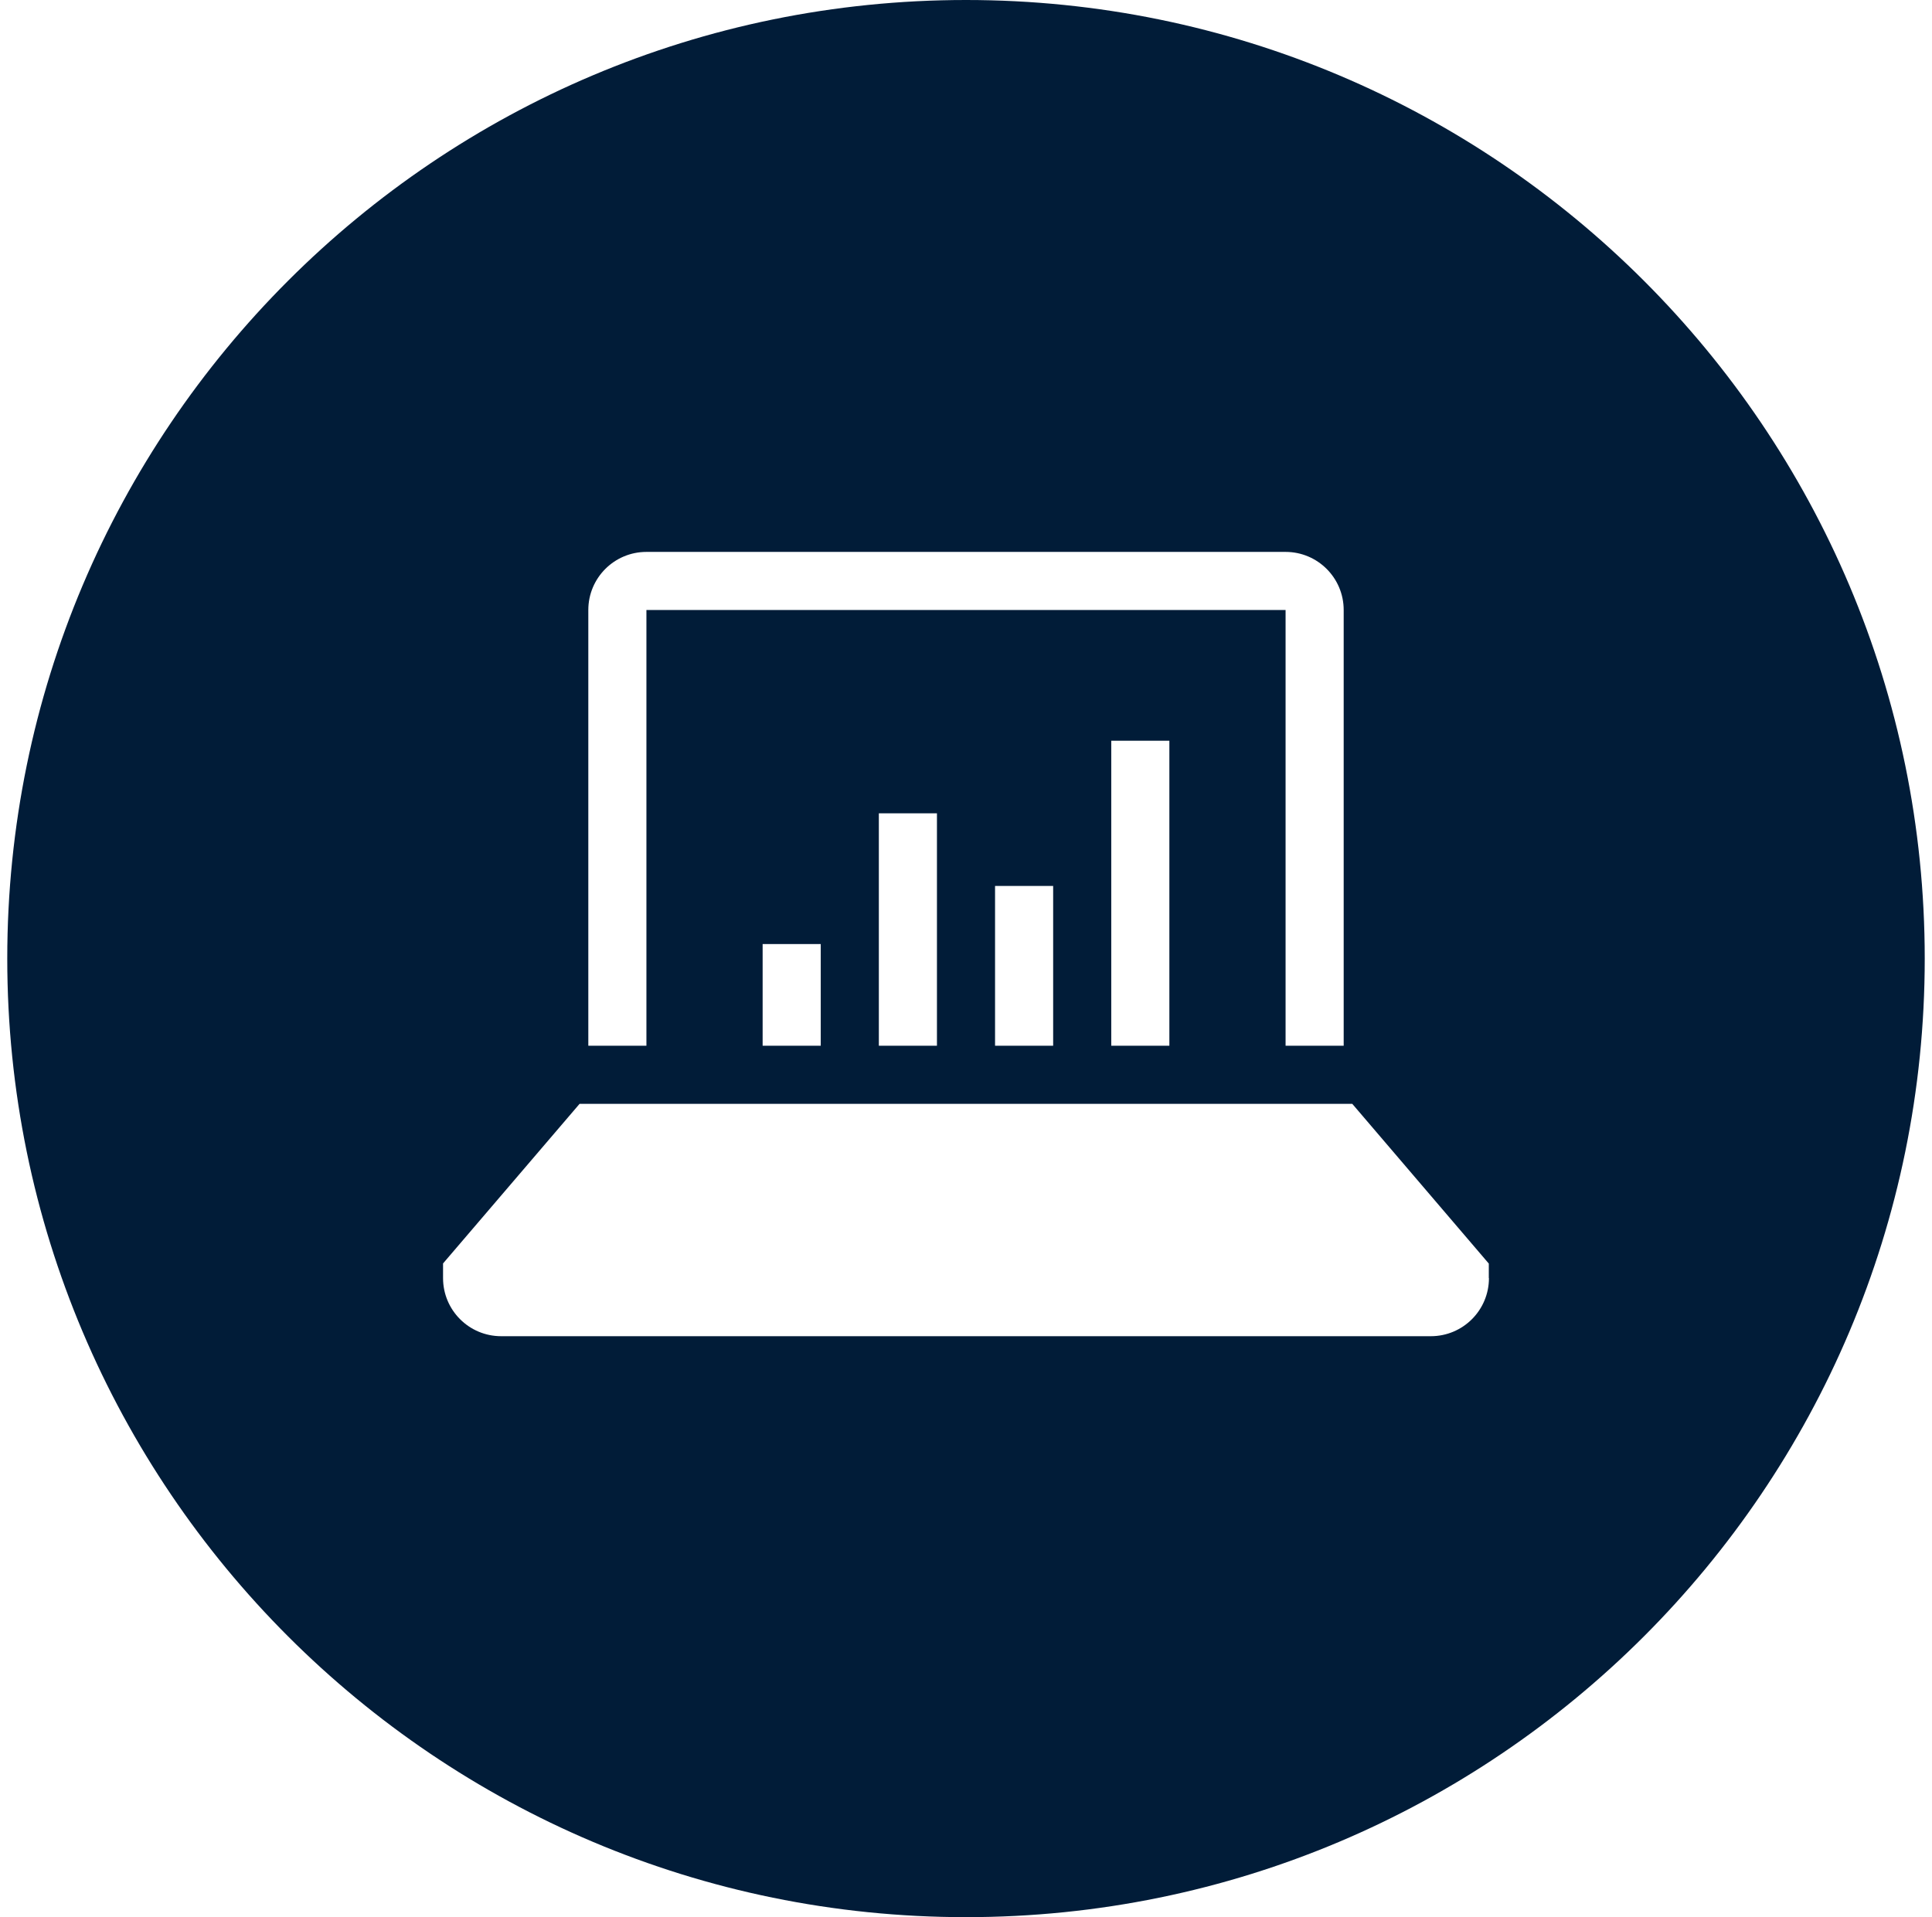 <svg width="133" height="132" viewBox="0 0 133 132" fill="none" xmlns="http://www.w3.org/2000/svg">
<path d="M66.5 0C30.05 0 0.5 29.55 0.5 66C0.5 102.45 30.05 132 66.5 132C102.95 132 132.5 102.45 132.5 66C132.5 29.55 102.95 0 66.5 0ZM40.5 42C40.5 39.79 42.29 38 44.5 38H88.5C90.71 38 92.5 39.79 92.5 42V72H88.5V42H44.5V72H40.5V42ZM80.5 51V72H76.5V51H80.5ZM72.5 61V72H68.5V61H72.5ZM64.5 56V72H60.5V56H64.5ZM56.5 65V72H52.5V65H56.5ZM102.5 88C102.5 90.21 100.71 92 98.5 92H34.5C32.29 92 30.5 90.21 30.5 88V86.99L39.9 76H93.09L102.49 87V88H102.5Z" fill="#011C38"/>
</svg>
